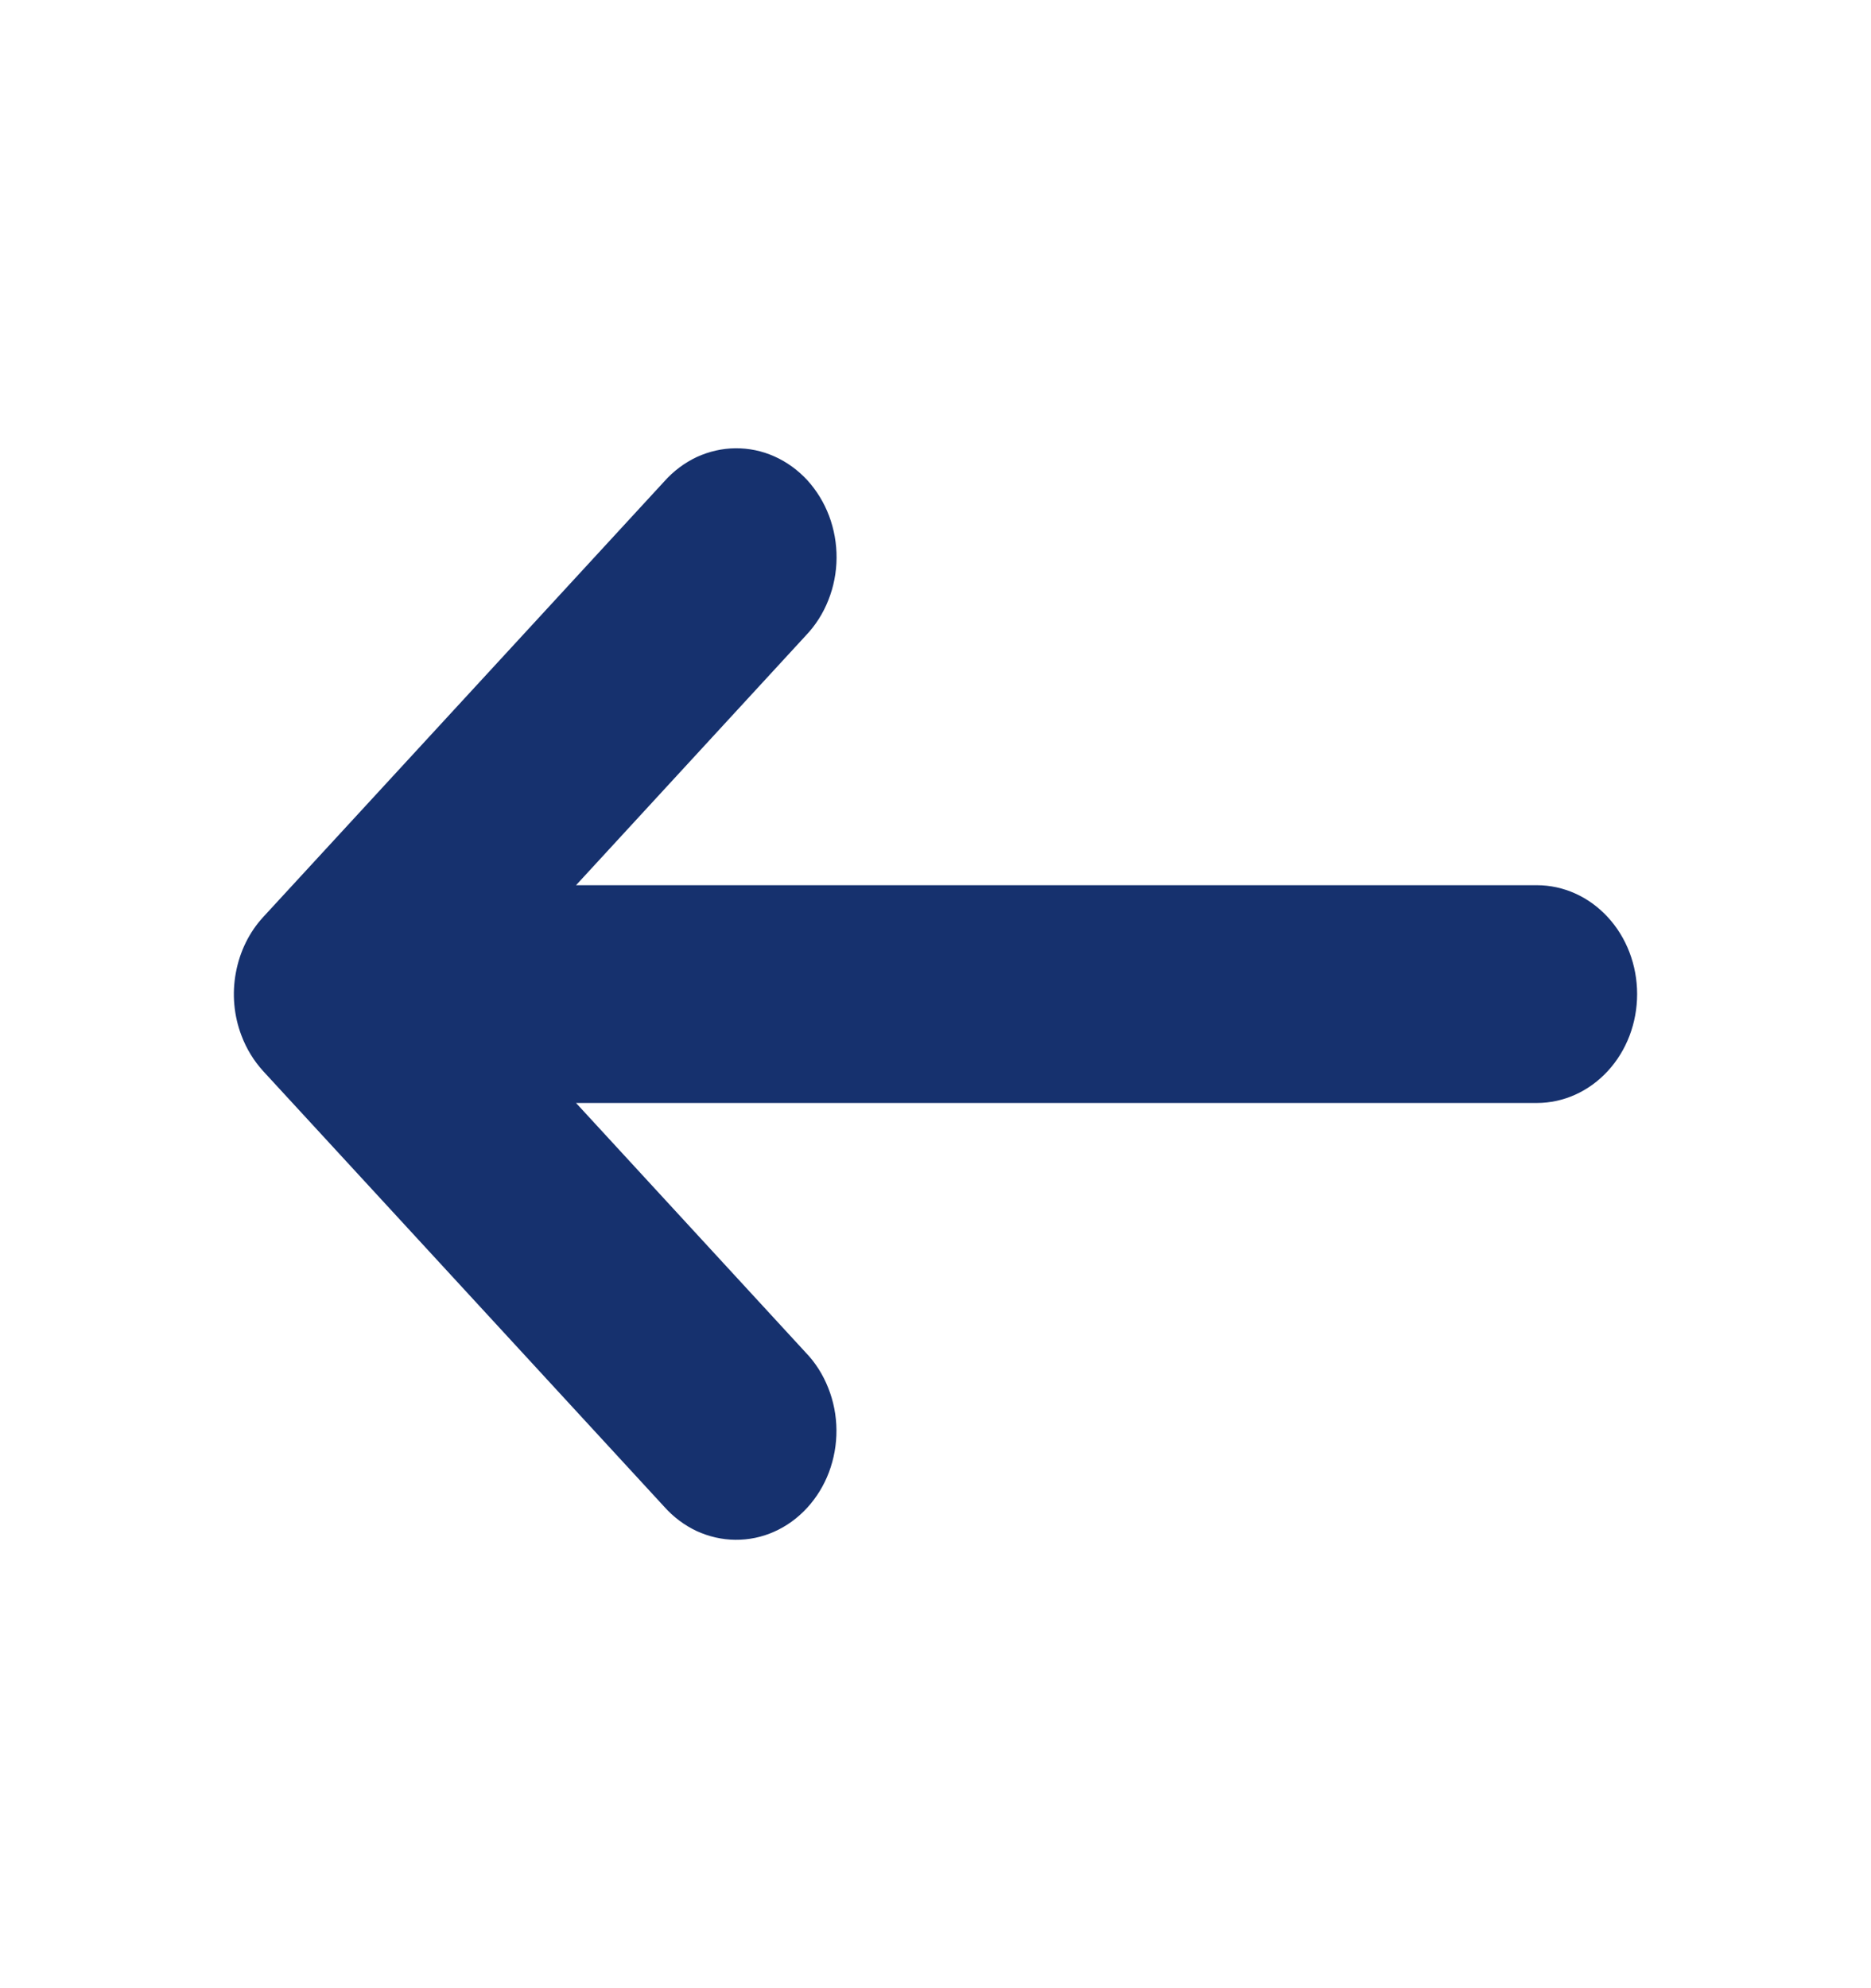 <svg width="16" height="17" viewBox="0 0 16 17" fill="none" xmlns="http://www.w3.org/2000/svg">
<path d="M2.065 8.855C2 8.685 1.983 8.498 2.017 8.317C2.05 8.137 2.131 7.971 2.251 7.841L5.68 4.117C5.759 4.028 5.854 3.957 5.958 3.908C6.063 3.86 6.175 3.834 6.289 3.833C6.403 3.832 6.516 3.855 6.621 3.902C6.727 3.949 6.822 4.018 6.903 4.105C6.983 4.193 7.047 4.297 7.09 4.411C7.133 4.526 7.155 4.648 7.154 4.772C7.153 4.895 7.129 5.018 7.084 5.131C7.039 5.245 6.974 5.347 6.892 5.433L4.926 7.569L13.143 7.569C13.37 7.569 13.588 7.667 13.749 7.842C13.91 8.016 14 8.253 14 8.5C14 8.747 13.91 8.984 13.749 9.158C13.588 9.333 13.37 9.431 13.143 9.431L4.926 9.431L6.891 11.566C6.973 11.651 7.038 11.754 7.083 11.868C7.128 11.981 7.152 12.103 7.153 12.227C7.154 12.351 7.132 12.473 7.089 12.588C7.046 12.702 6.982 12.806 6.902 12.893C6.821 12.981 6.726 13.05 6.62 13.097C6.515 13.144 6.402 13.167 6.288 13.166C6.174 13.165 6.062 13.139 5.957 13.091C5.853 13.042 5.758 12.971 5.679 12.882L2.25 9.158C2.171 9.071 2.108 8.969 2.065 8.855Z" fill="#16316E"/>
</svg>
